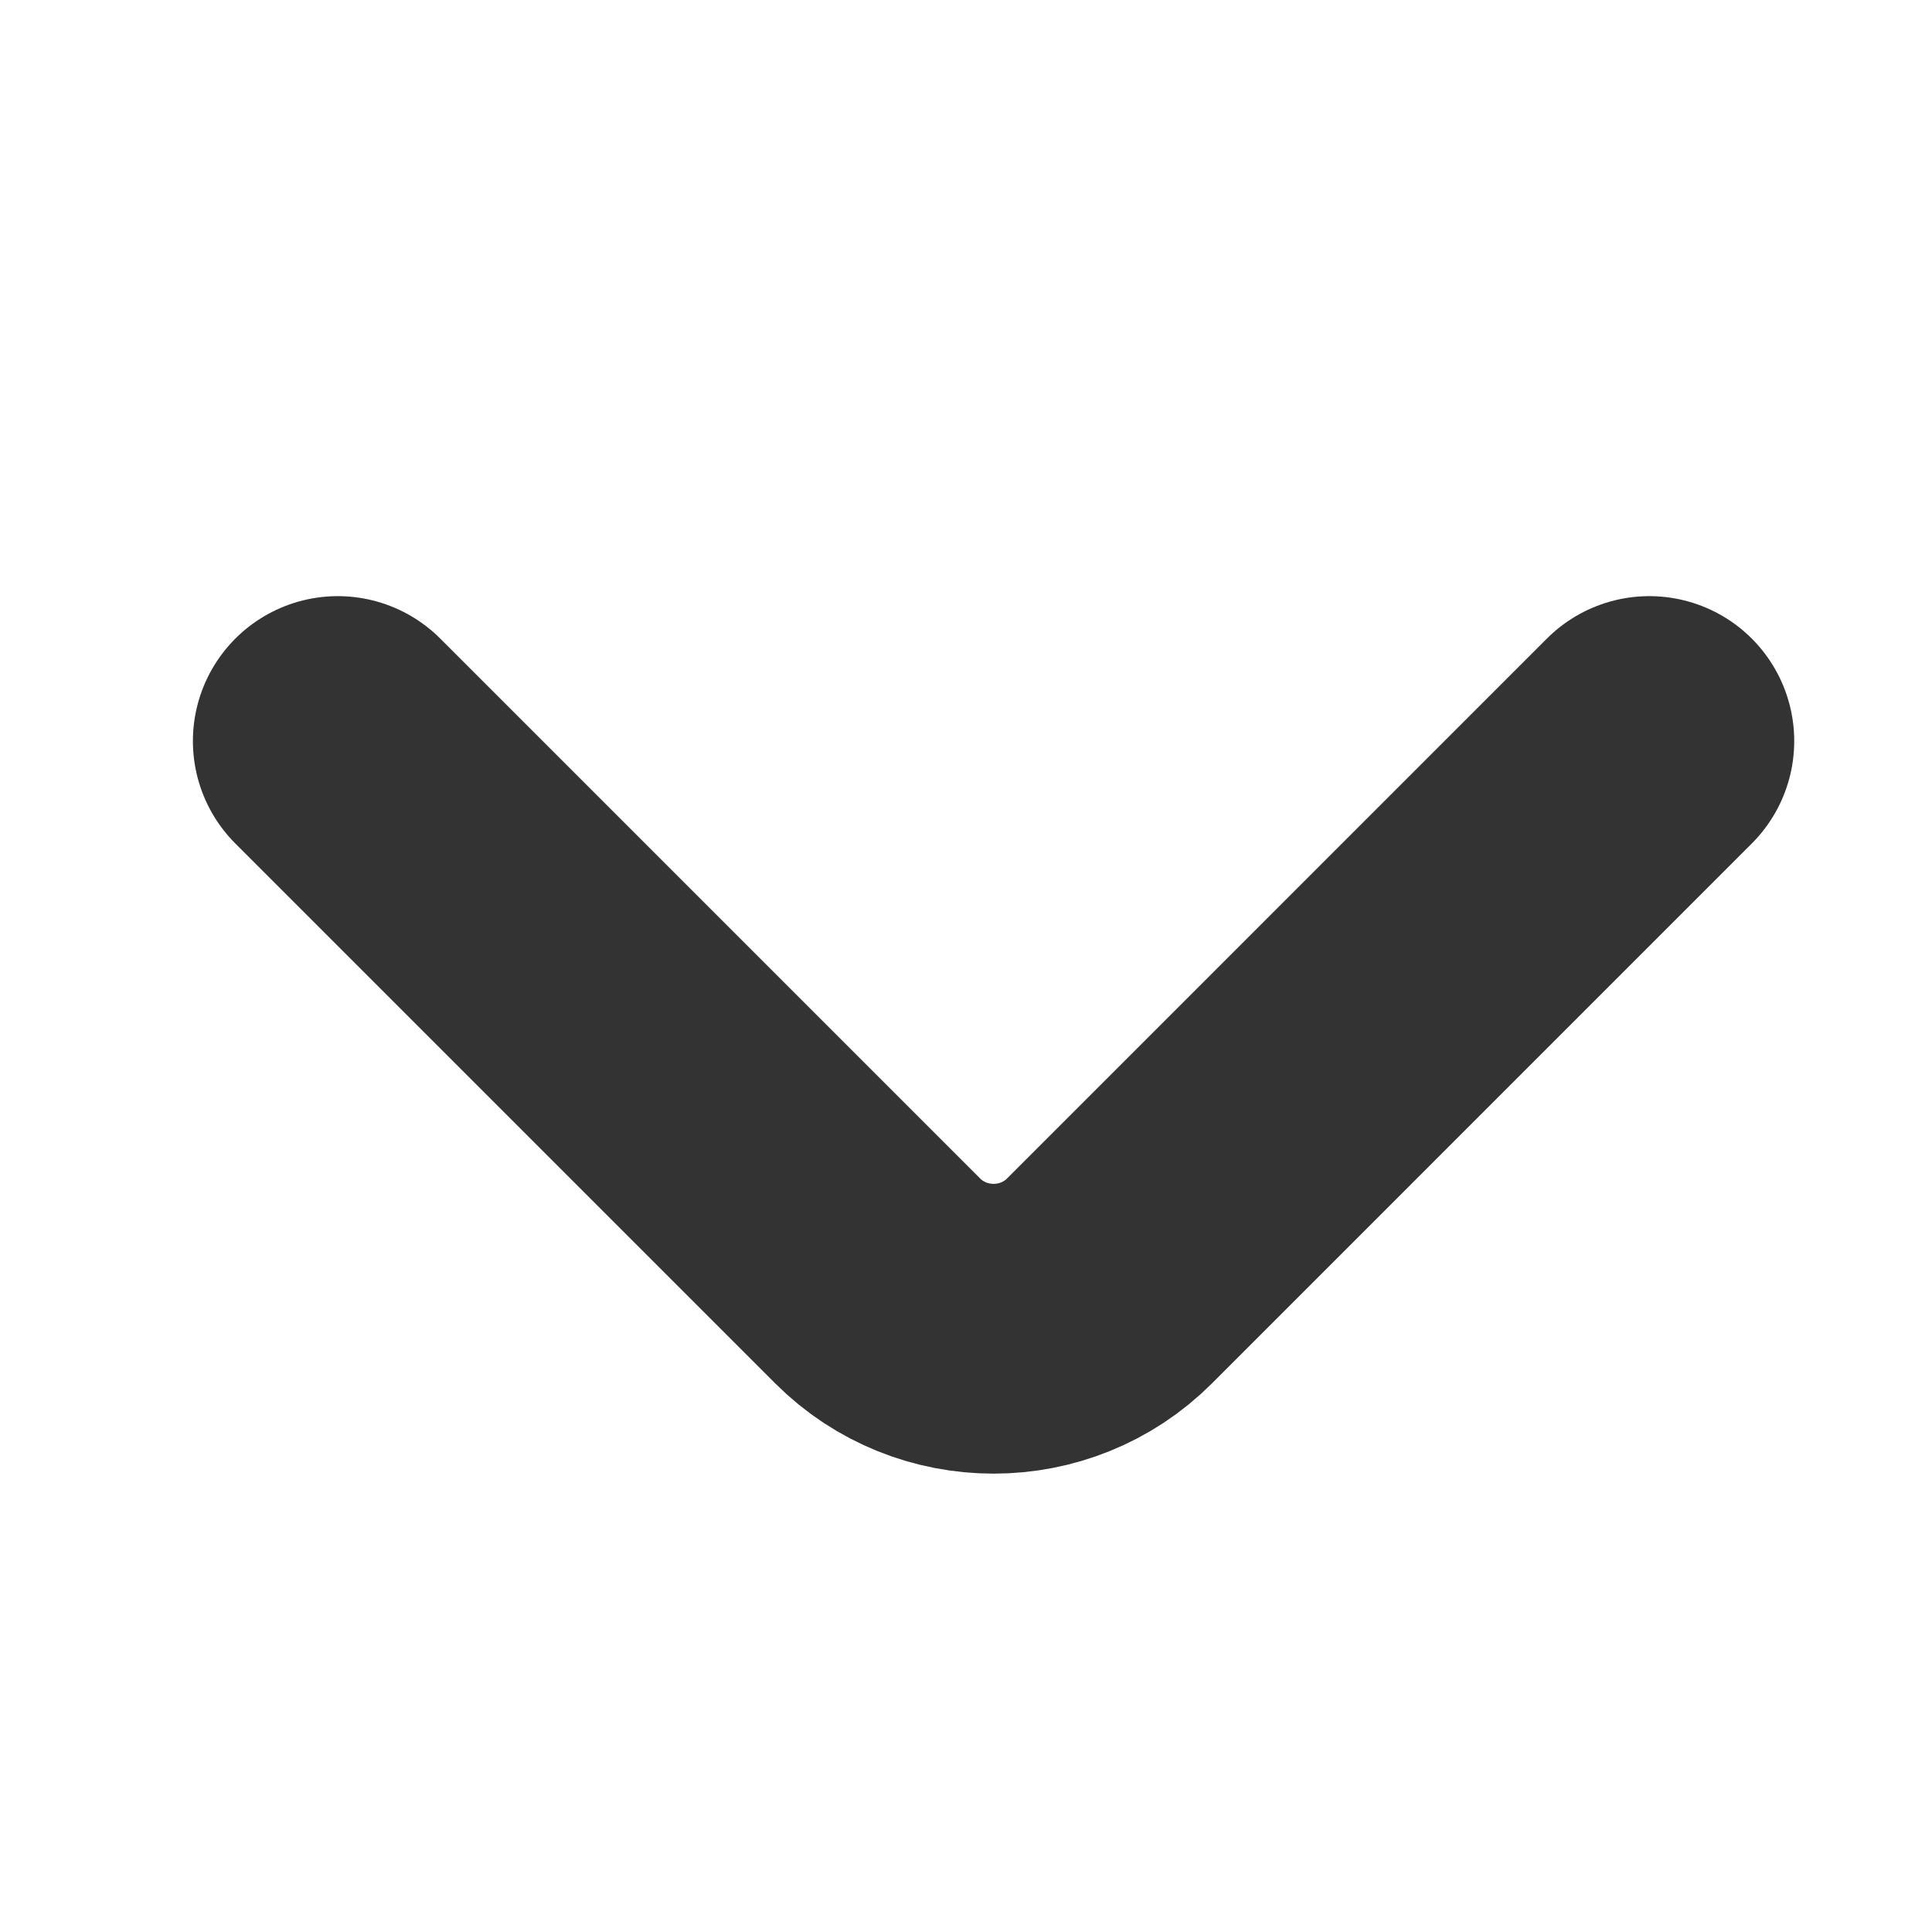 <?xml version="1.0" encoding="UTF-8"?>
<svg width="32px" height="32px" viewBox="0 0 32 32" version="1.1" xmlns="http://www.w3.org/2000/svg" xmlns:xlink="http://www.w3.org/1999/xlink">
    <title>down</title>
    <g id="BYOD-Plus" stroke="none" stroke-width="1" fill="none" fill-rule="evenodd">
        <g id="BYOD-Plus-M" transform="translate(-653, -10637)">
            <g id="编组-5" transform="translate(0, 8648)">
                <g id="编组-27" transform="translate(63, 0)">
                    <g id="编组-47备份-6" transform="translate(0, 1984)">
                        <g id="down" transform="translate(590, 5)">
                            <rect id="路径" x="0" y="0" width="32" height="32"></rect>
                            <g id="vuesax/linear/arrow-down" transform="translate(5.595, 12.274)" stroke="#333333" stroke-dasharray="0,0" stroke-linecap="round" stroke-linejoin="round" stroke-width="4.8">
                                <g id="arrow-down">
                                    <path d="M21.723,0 L12.782,8.942 C11.726,9.998 9.998,9.998 8.942,8.942 L0,0" id="路径"></path>
                                </g>
                            </g>
                        </g>
                    </g>
                </g>
            </g>
        </g>
    </g>
</svg>